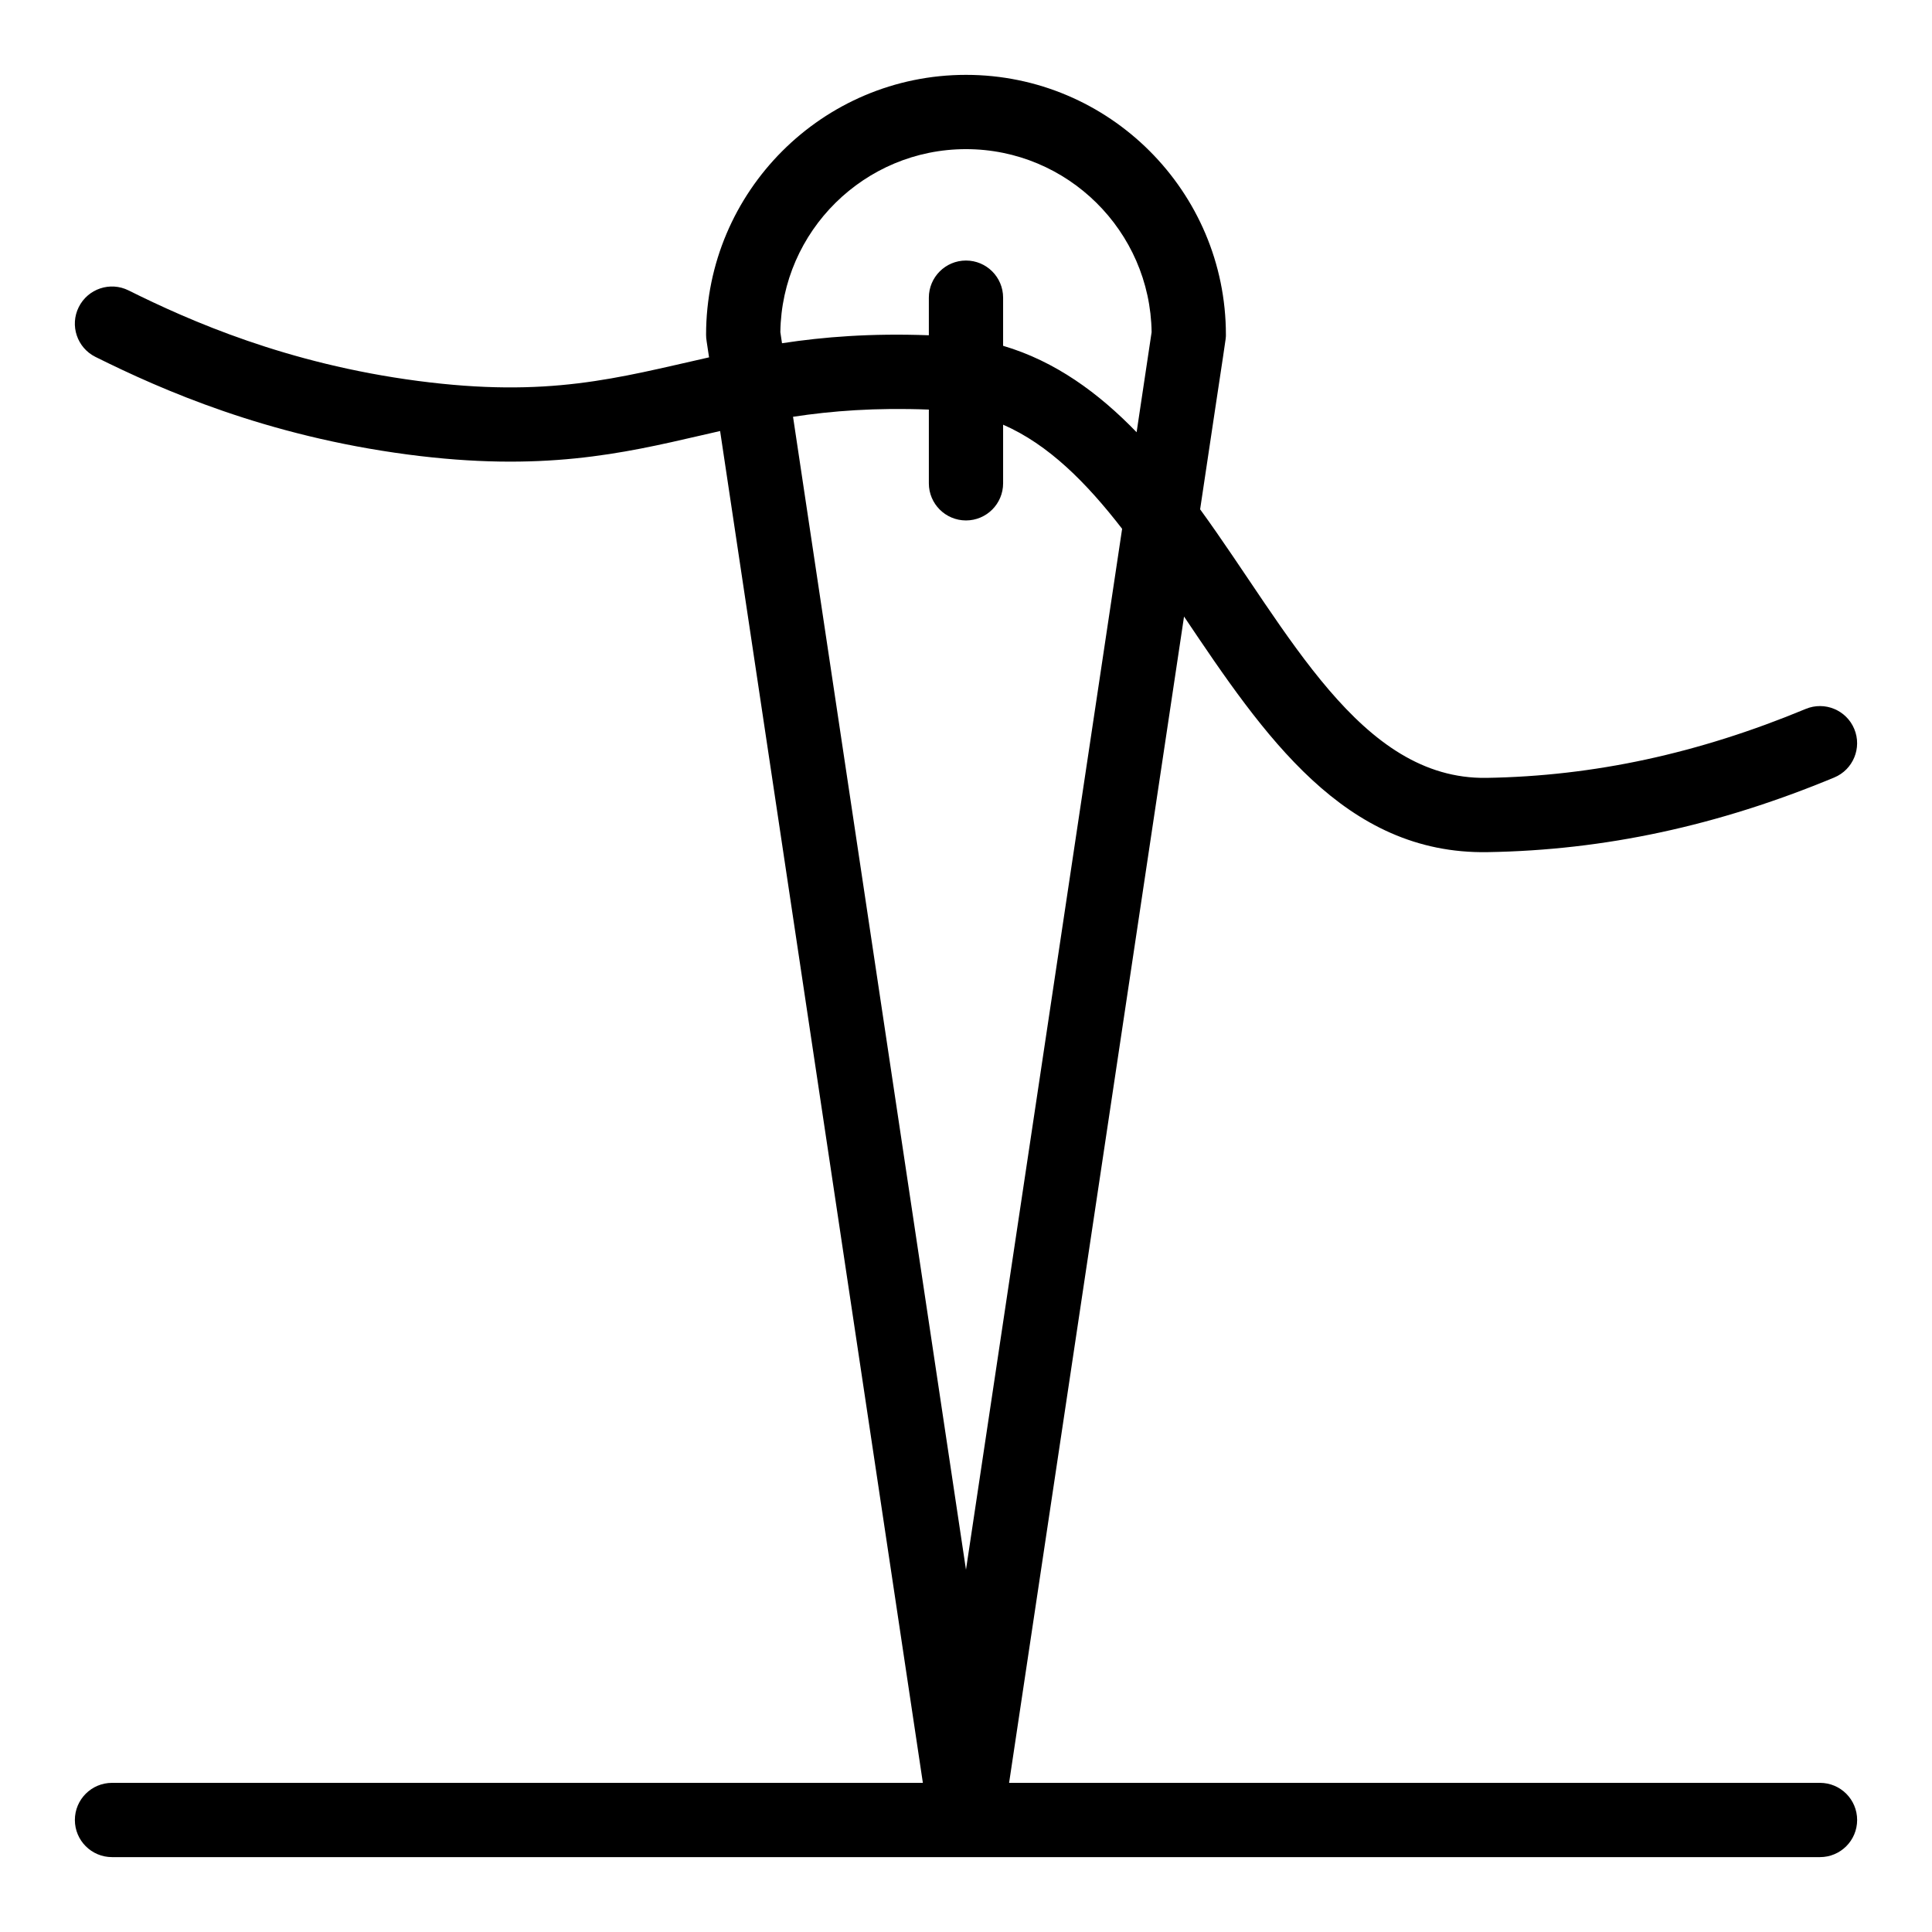 <?xml version="1.0" encoding="UTF-8"?>
<!-- Uploaded to: ICON Repo, www.iconrepo.com, Generator: ICON Repo Mixer Tools -->
<svg fill="#000000" width="800px" height="800px" version="1.1" viewBox="144 144 512 512" xmlns="http://www.w3.org/2000/svg">
 <path d="m626.32 616.48h-214.9l46.363-309.09c21.125 31.449 42.492 63.09 80.457 62.434 30.977-0.5 61.02-6.969 91.848-19.777 5.019-2.086 7.398-7.844 5.312-12.863-2.086-5.019-7.844-7.398-12.863-5.312-28.492 11.836-56.168 17.812-84.617 18.273-33.543 0.496-52.371-38.832-75.875-71.172 7.023-47.055 6.832-44.879 6.832-46.254 0-37.98-30.898-68.879-68.879-68.879s-68.879 30.898-68.879 68.879c0 1.211 0.172 1.691 0.789 5.984-24.324 5.469-42.5 10.812-77.238 6.238-34.648-4.566-60.312-15.875-76.605-23.98-4.863-2.422-10.773-0.441-13.195 4.426-2.422 4.863-0.441 10.773 4.426 13.195 17.555 8.734 45.234 20.926 82.805 25.875 35.512 4.68 56.898-0.266 77.582-5.047 1.711-0.395 3.426-0.793 5.156-1.184l53.734 358.25h-214.89c-5.434 0-9.84 4.406-9.84 9.84 0 5.434 4.406 9.84 9.84 9.84h452.64c5.434 0 9.84-4.406 9.84-9.84 0-5.434-4.406-9.84-9.84-9.84zm-275.52-384.46c0.375-26.805 22.297-48.496 49.195-48.496 26.895 0 48.82 21.691 49.195 48.5l-3.977 26.523c-10.066-10.41-21.566-18.828-35.379-22.906v-12.758c0-5.434-4.406-9.84-9.84-9.84s-9.84 4.406-9.84 9.84v9.965c-15.387-0.562-27.867 0.426-38.914 2.113zm39.355 20.523v19.539c0 5.434 4.406 9.84 9.84 9.84s9.84-4.406 9.84-9.84v-15.535c12.043 5.254 22.09 15.379 31.539 27.594l-41.379 275.85-45.832-305.54c10.273-1.559 21.836-2.457 35.992-1.906z"/>
</svg>